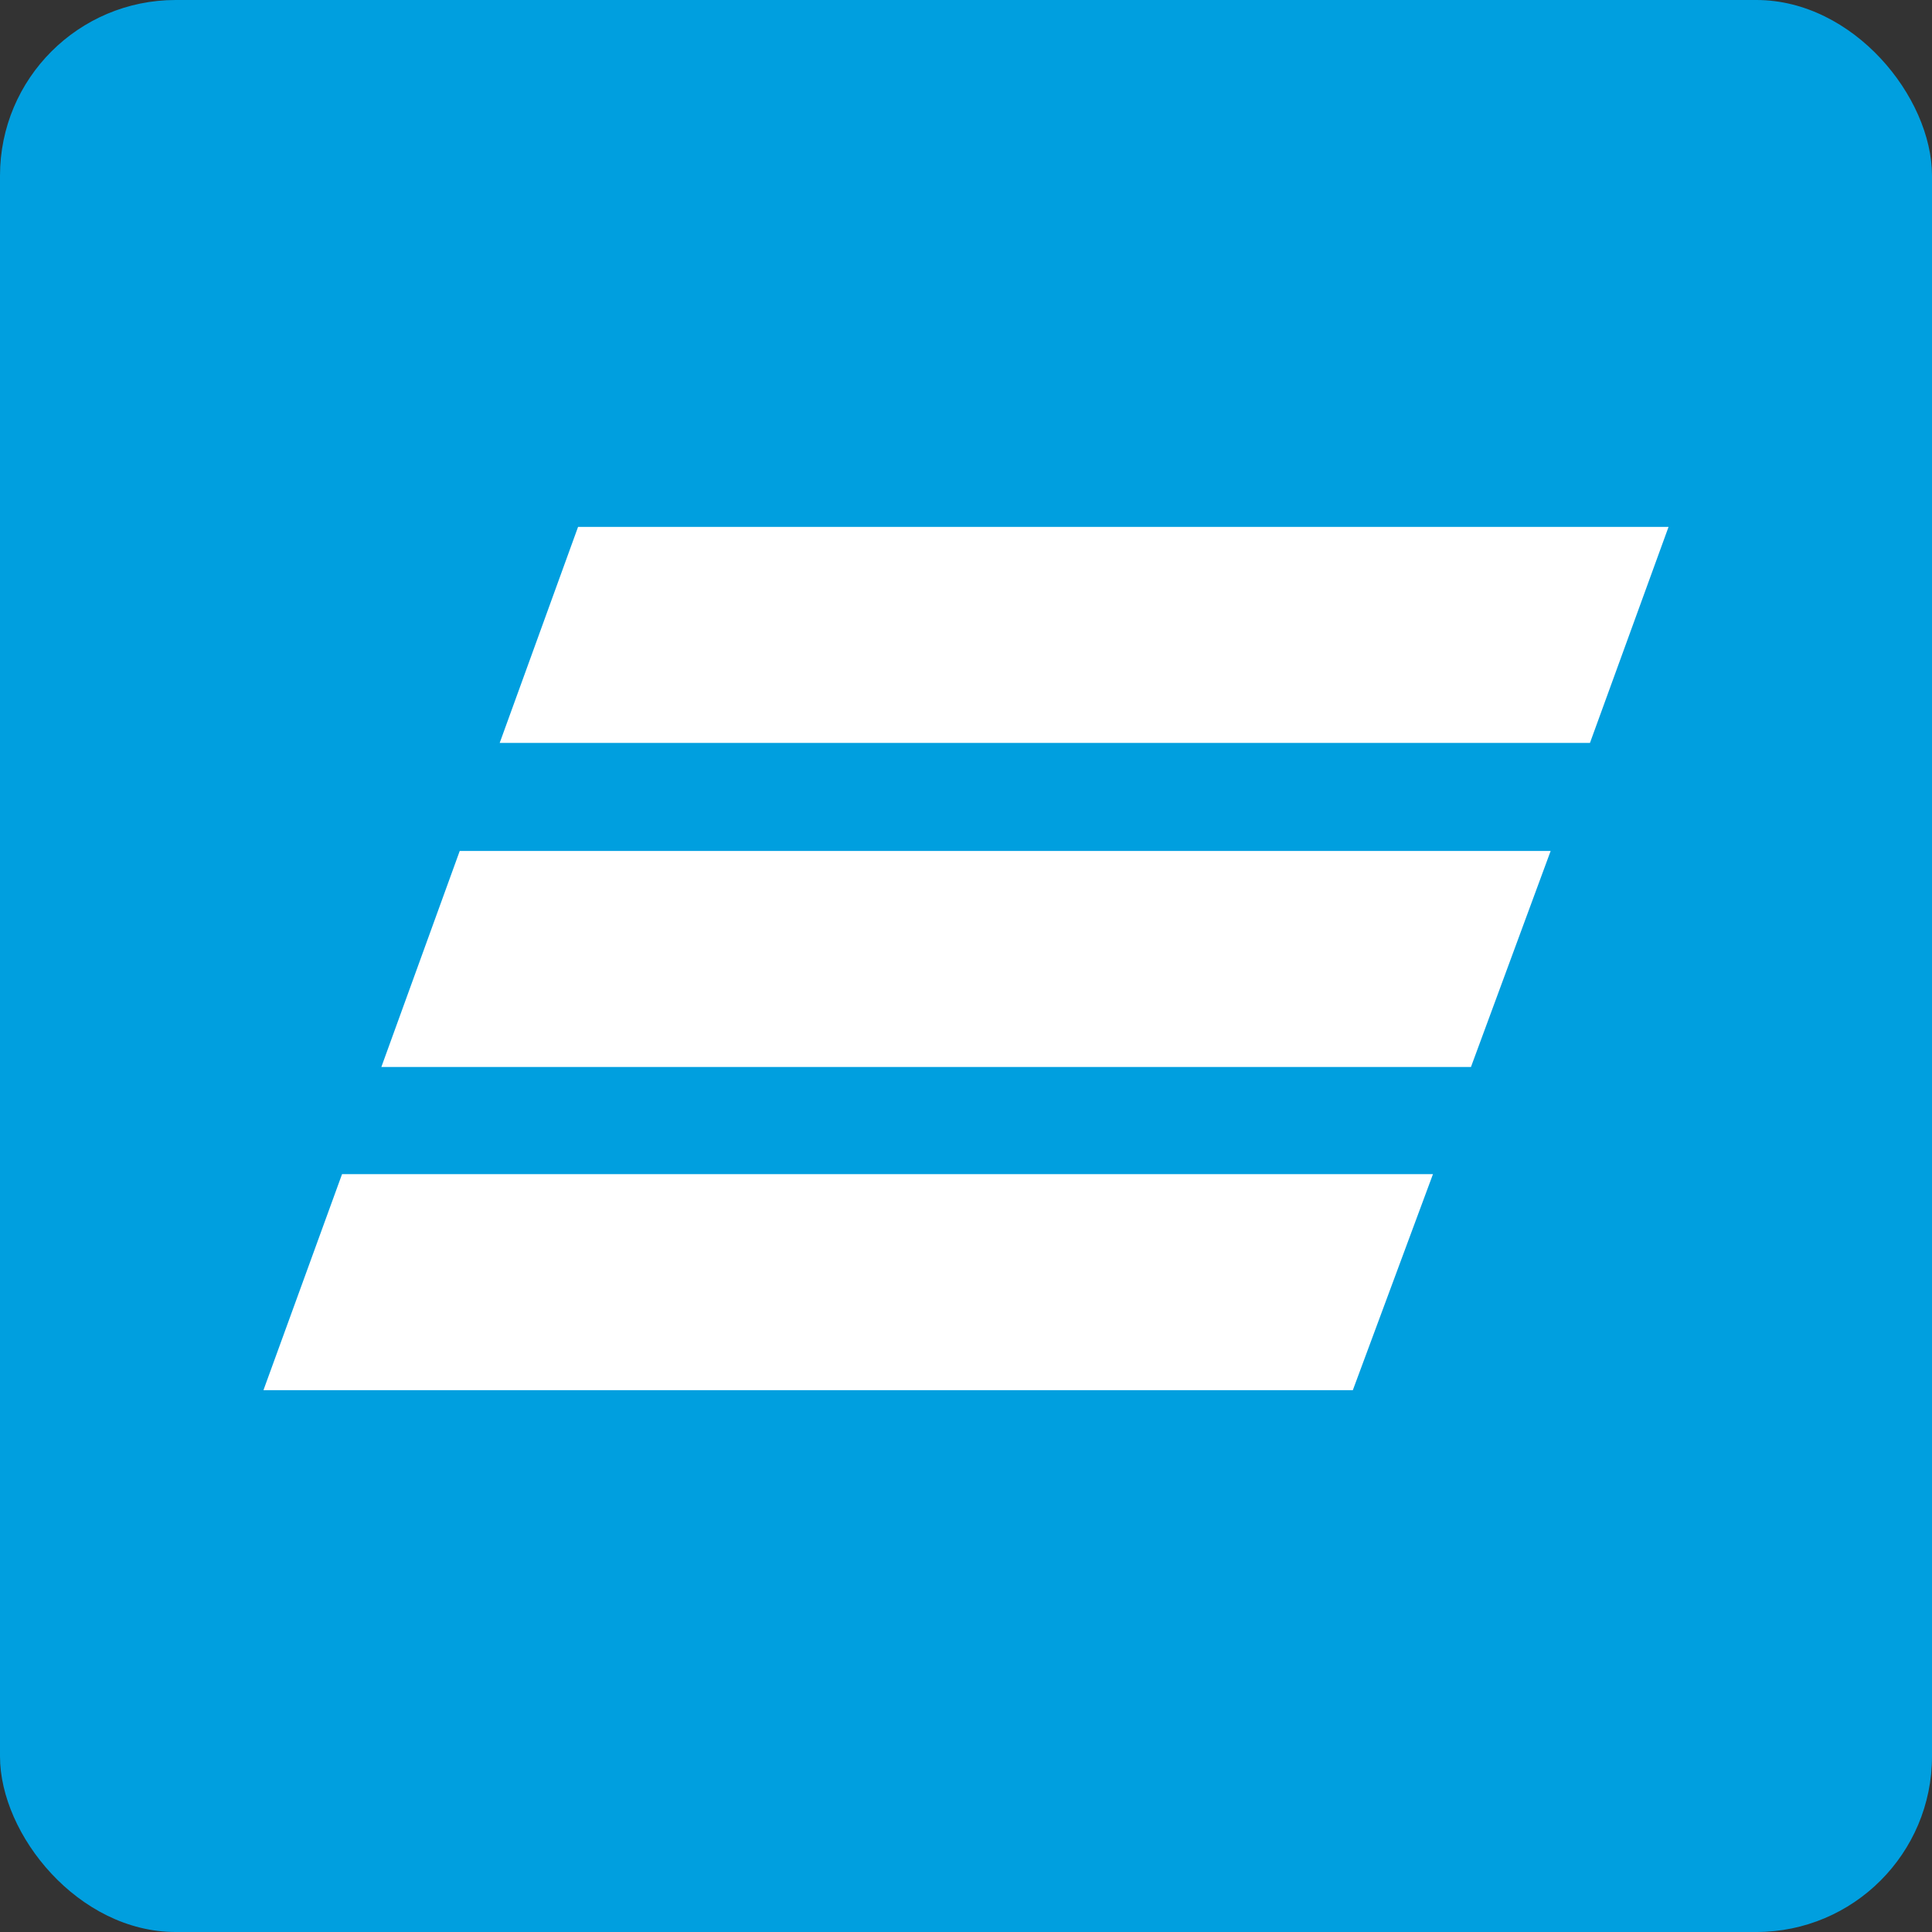 <svg width="88" height="88" viewBox="0 0 88 88" fill="none" xmlns="http://www.w3.org/2000/svg">
<rect x="0" y="0" width="88" height="88" fill="#333333" stroke="none"/>
<rect width="88" height="88" rx="8" fill="#009FDF"/>
<path d="M72.42 33.84L22.76 33.84L26.33 24L76 24L72.42 33.84ZM70.63 38.76L20.94 38.76L17.37 48.6L67 48.6L70.63 38.76ZM65.27 53.48L15.58 53.48L12 63.32L61.62 63.32L65.27 53.48Z" fill="white"/>
</svg>
